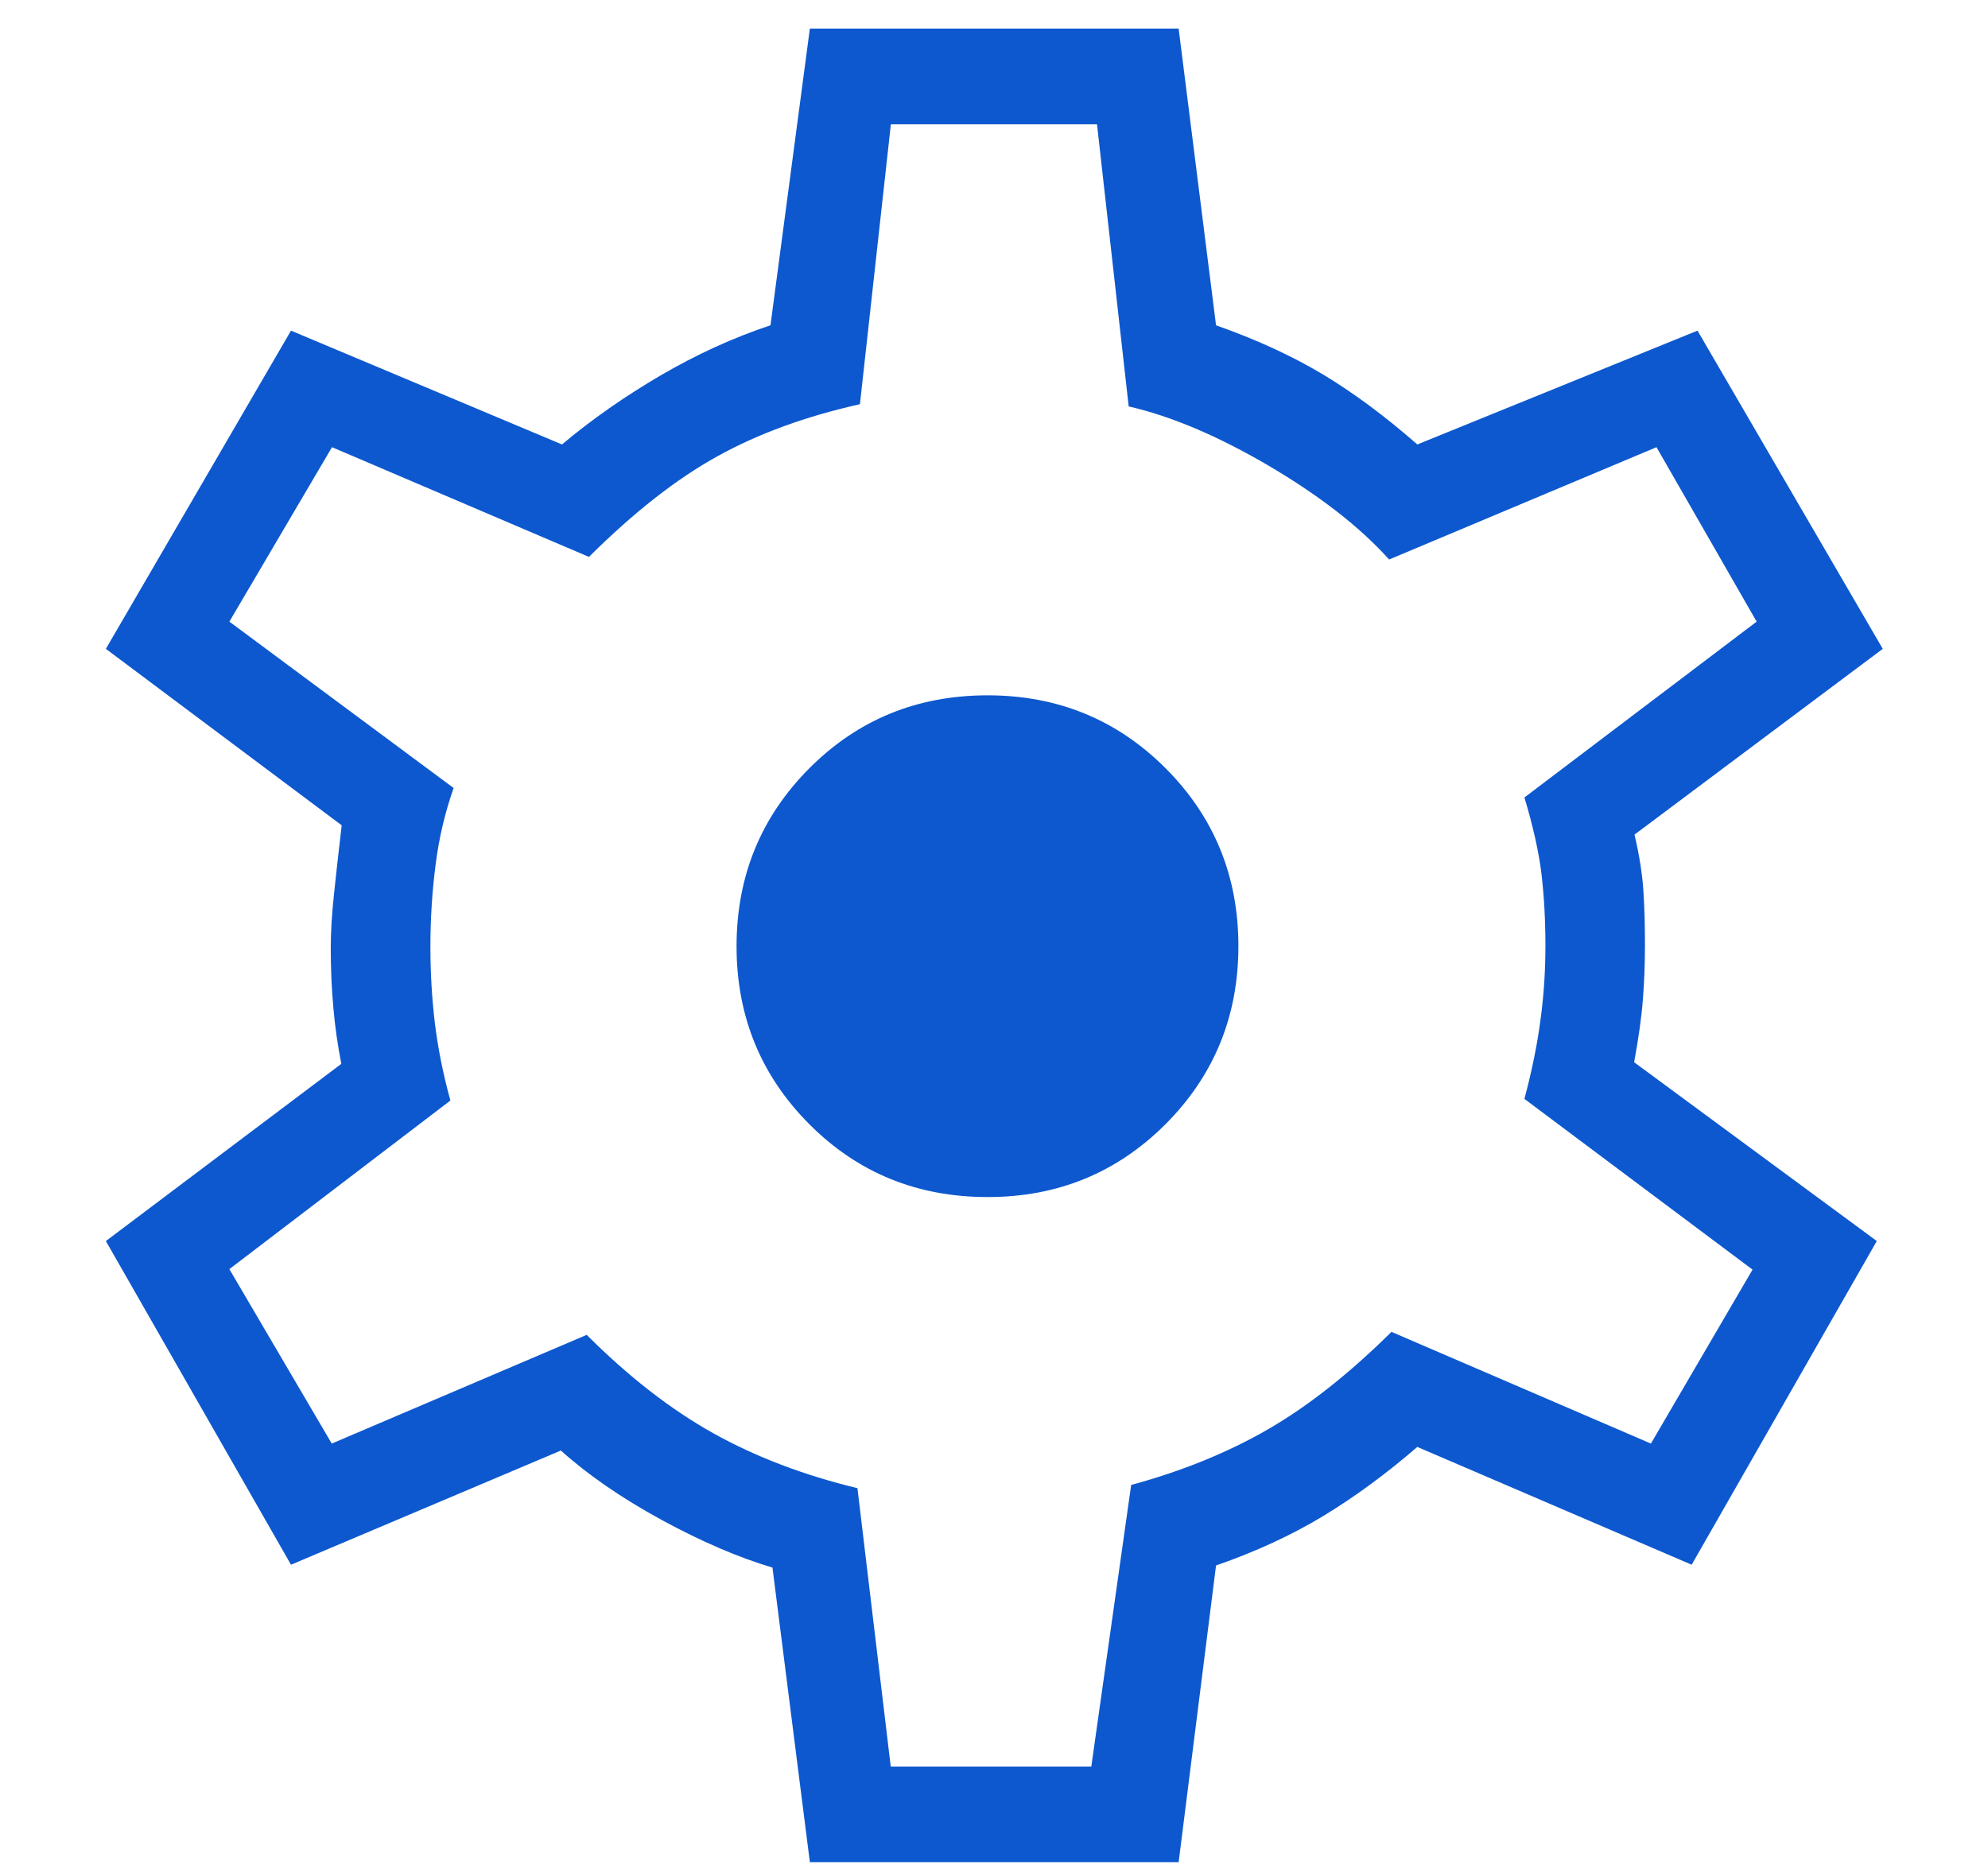 <svg xmlns="http://www.w3.org/2000/svg" fill="none" viewBox="0 0 16 15" height="15" width="16">
<path fill="#0D58CE" d="M6.518 14.987L6.217 12.616C5.944 12.535 5.646 12.407 5.324 12.232C5.002 12.056 4.732 11.87 4.514 11.674L2.342 12.593L0.852 9.988L2.747 8.562C2.718 8.414 2.696 8.263 2.683 8.11C2.669 7.957 2.662 7.797 2.662 7.631C2.662 7.5 2.671 7.355 2.688 7.196C2.705 7.037 2.725 6.853 2.75 6.642L0.852 5.222L2.342 2.661L4.523 3.577C4.763 3.375 5.029 3.19 5.319 3.02C5.609 2.851 5.903 2.717 6.201 2.618L6.518 0.23H9.486L9.787 2.618C10.11 2.732 10.396 2.863 10.645 3.012C10.893 3.161 11.147 3.349 11.407 3.577L13.662 2.661L15.153 5.222L13.155 6.717C13.195 6.888 13.219 7.042 13.227 7.178C13.236 7.314 13.239 7.458 13.239 7.611C13.239 7.753 13.234 7.895 13.223 8.035C13.213 8.176 13.189 8.347 13.152 8.549L15.105 9.988L13.615 12.593L11.407 11.645C11.157 11.861 10.905 12.046 10.65 12.201C10.395 12.355 10.107 12.488 9.787 12.599L9.486 14.987H6.518ZM7.169 14.218H8.783L9.104 11.951C9.513 11.84 9.879 11.691 10.202 11.505C10.525 11.319 10.857 11.057 11.199 10.719L13.287 11.618L14.105 10.218L12.269 8.844C12.332 8.607 12.375 8.391 12.4 8.195C12.426 8 12.438 7.805 12.438 7.611C12.438 7.404 12.427 7.21 12.406 7.031C12.384 6.852 12.338 6.648 12.269 6.418L14.138 5.003L13.332 3.599L11.18 4.503C10.947 4.243 10.624 3.992 10.214 3.75C9.803 3.509 9.426 3.349 9.084 3.271L8.829 1H7.17L6.921 3.253C6.487 3.35 6.105 3.489 5.774 3.672C5.443 3.855 5.099 4.125 4.74 4.482L2.672 3.599L1.846 5.003L3.651 6.342C3.582 6.537 3.533 6.743 3.506 6.958C3.478 7.174 3.464 7.394 3.464 7.62C3.464 7.829 3.476 8.034 3.5 8.235C3.525 8.437 3.566 8.644 3.625 8.857L1.846 10.214L2.67 11.618L4.722 10.743C5.059 11.08 5.399 11.344 5.741 11.535C6.084 11.726 6.471 11.873 6.901 11.977L7.169 14.218ZM7.949 9.634C8.512 9.634 8.989 9.439 9.381 9.047C9.771 8.656 9.967 8.178 9.967 7.614C9.967 7.051 9.771 6.573 9.38 6.182C8.989 5.791 8.511 5.596 7.948 5.596C7.382 5.596 6.904 5.792 6.514 6.183C6.124 6.574 5.928 7.052 5.928 7.616C5.928 8.179 6.124 8.657 6.514 9.048C6.904 9.439 7.382 9.634 7.949 9.634Z"></path>
</svg>
